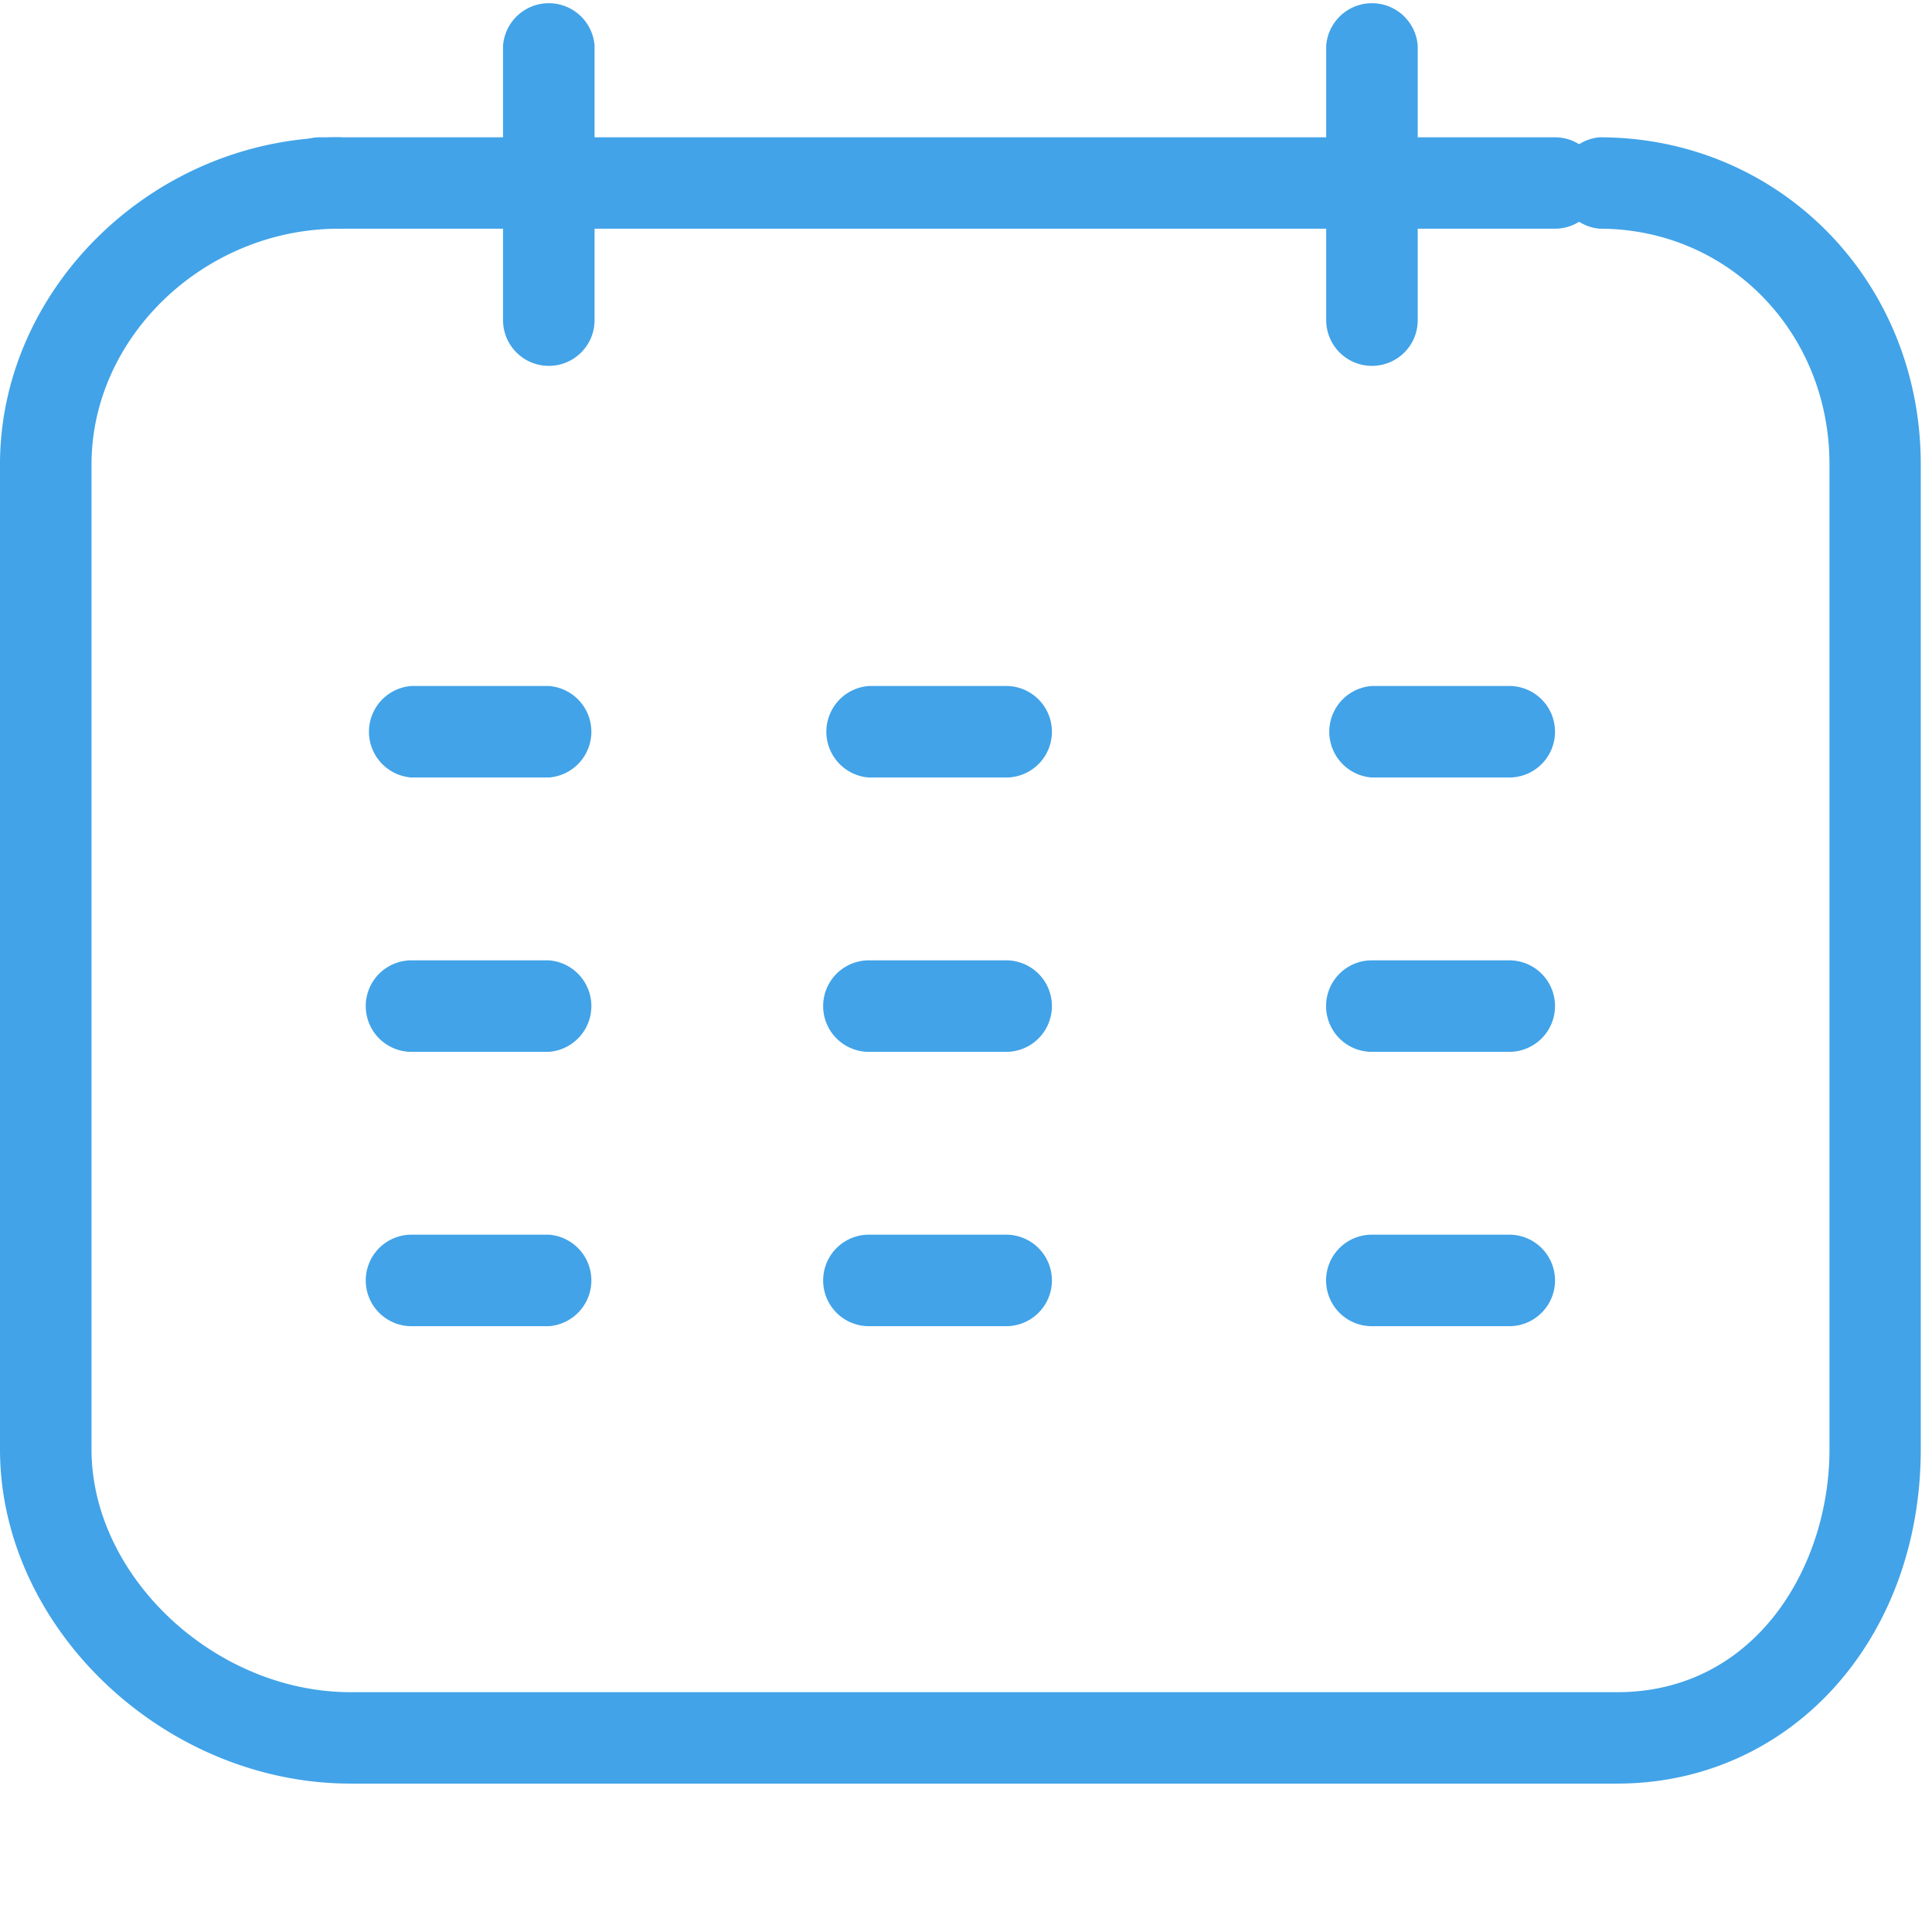 <?xml version="1.0" standalone="no"?><!DOCTYPE svg PUBLIC "-//W3C//DTD SVG 1.1//EN" "http://www.w3.org/Graphics/SVG/1.1/DTD/svg11.dtd"><svg class="icon" width="48px" height="48.00px" viewBox="0 0 1024 1024" version="1.1" xmlns="http://www.w3.org/2000/svg"><path fill="#42a3e8" d="M857.088 945.344H185.856C86.848 945.344 0 862.656 0 768.192V246.144c0-94.016 82.24-173.376 179.648-173.376a24.256 24.256 0 0 1 0 48.448c-71.104 0-131.136 57.216-131.136 124.928v522.048c0 67.392 65.408 128.704 137.344 128.704h671.232c73.152 0 112.576-66.304 112.576-128.704V246.144c0-70.08-53.568-124.928-121.856-124.928a24.32 24.32 0 0 1 0-48.448c95.424 0 170.24 76.16 170.24 173.376v522.048c-0.064 101.056-69.184 177.152-160.96 177.152z"  /><path fill="#42a3e8" d="M290.88 412.096H218.112a24.32 24.32 0 0 1 0-48.512h72.768a24.32 24.32 0 0 1 0 48.512zM533.312 412.096H460.544a24.32 24.32 0 0 1 0-48.512h72.704a24.256 24.256 0 0 1 0.064 48.512zM799.936 412.096h-72.832a24.32 24.32 0 0 1 0-48.512h72.832a24.256 24.256 0 0 1 0 48.512zM290.88 557.504H218.112a24.256 24.256 0 0 1 0-48.512h72.768a24.32 24.32 0 0 1 0 48.512zM533.312 557.504H460.544a24.256 24.256 0 1 1 0-48.512h72.704a24.256 24.256 0 0 1 0.064 48.512zM799.936 557.504h-72.832a24.256 24.256 0 0 1 0-48.512h72.832a24.256 24.256 0 0 1 0 48.512zM290.88 702.912H218.112a24.256 24.256 0 0 1 0-48.512h72.768a24.32 24.32 0 0 1 0 48.512zM533.312 702.912H460.544a24.256 24.256 0 1 1 0-48.512h72.704a24.256 24.256 0 0 1 0.064 48.512zM799.936 702.912h-72.832a24.256 24.256 0 0 1 0-48.512h72.832a24.256 24.256 0 0 1 0 48.512zM824.128 121.216H169.664a24.192 24.192 0 0 1 0-48.448h654.464a24.192 24.192 0 1 1 0 48.448z"  /><path fill="#42a3e8" d="M290.88 193.92a24.256 24.256 0 0 1-24.256-24.256V24.256a24.32 24.32 0 0 1 48.512 0v145.408c0 13.44-10.88 24.256-24.256 24.256zM727.104 193.92a24.256 24.256 0 0 1-24.192-24.256V24.256a24.32 24.32 0 0 1 48.512 0v145.408c0 13.44-10.816 24.256-24.32 24.256z"  /></svg>